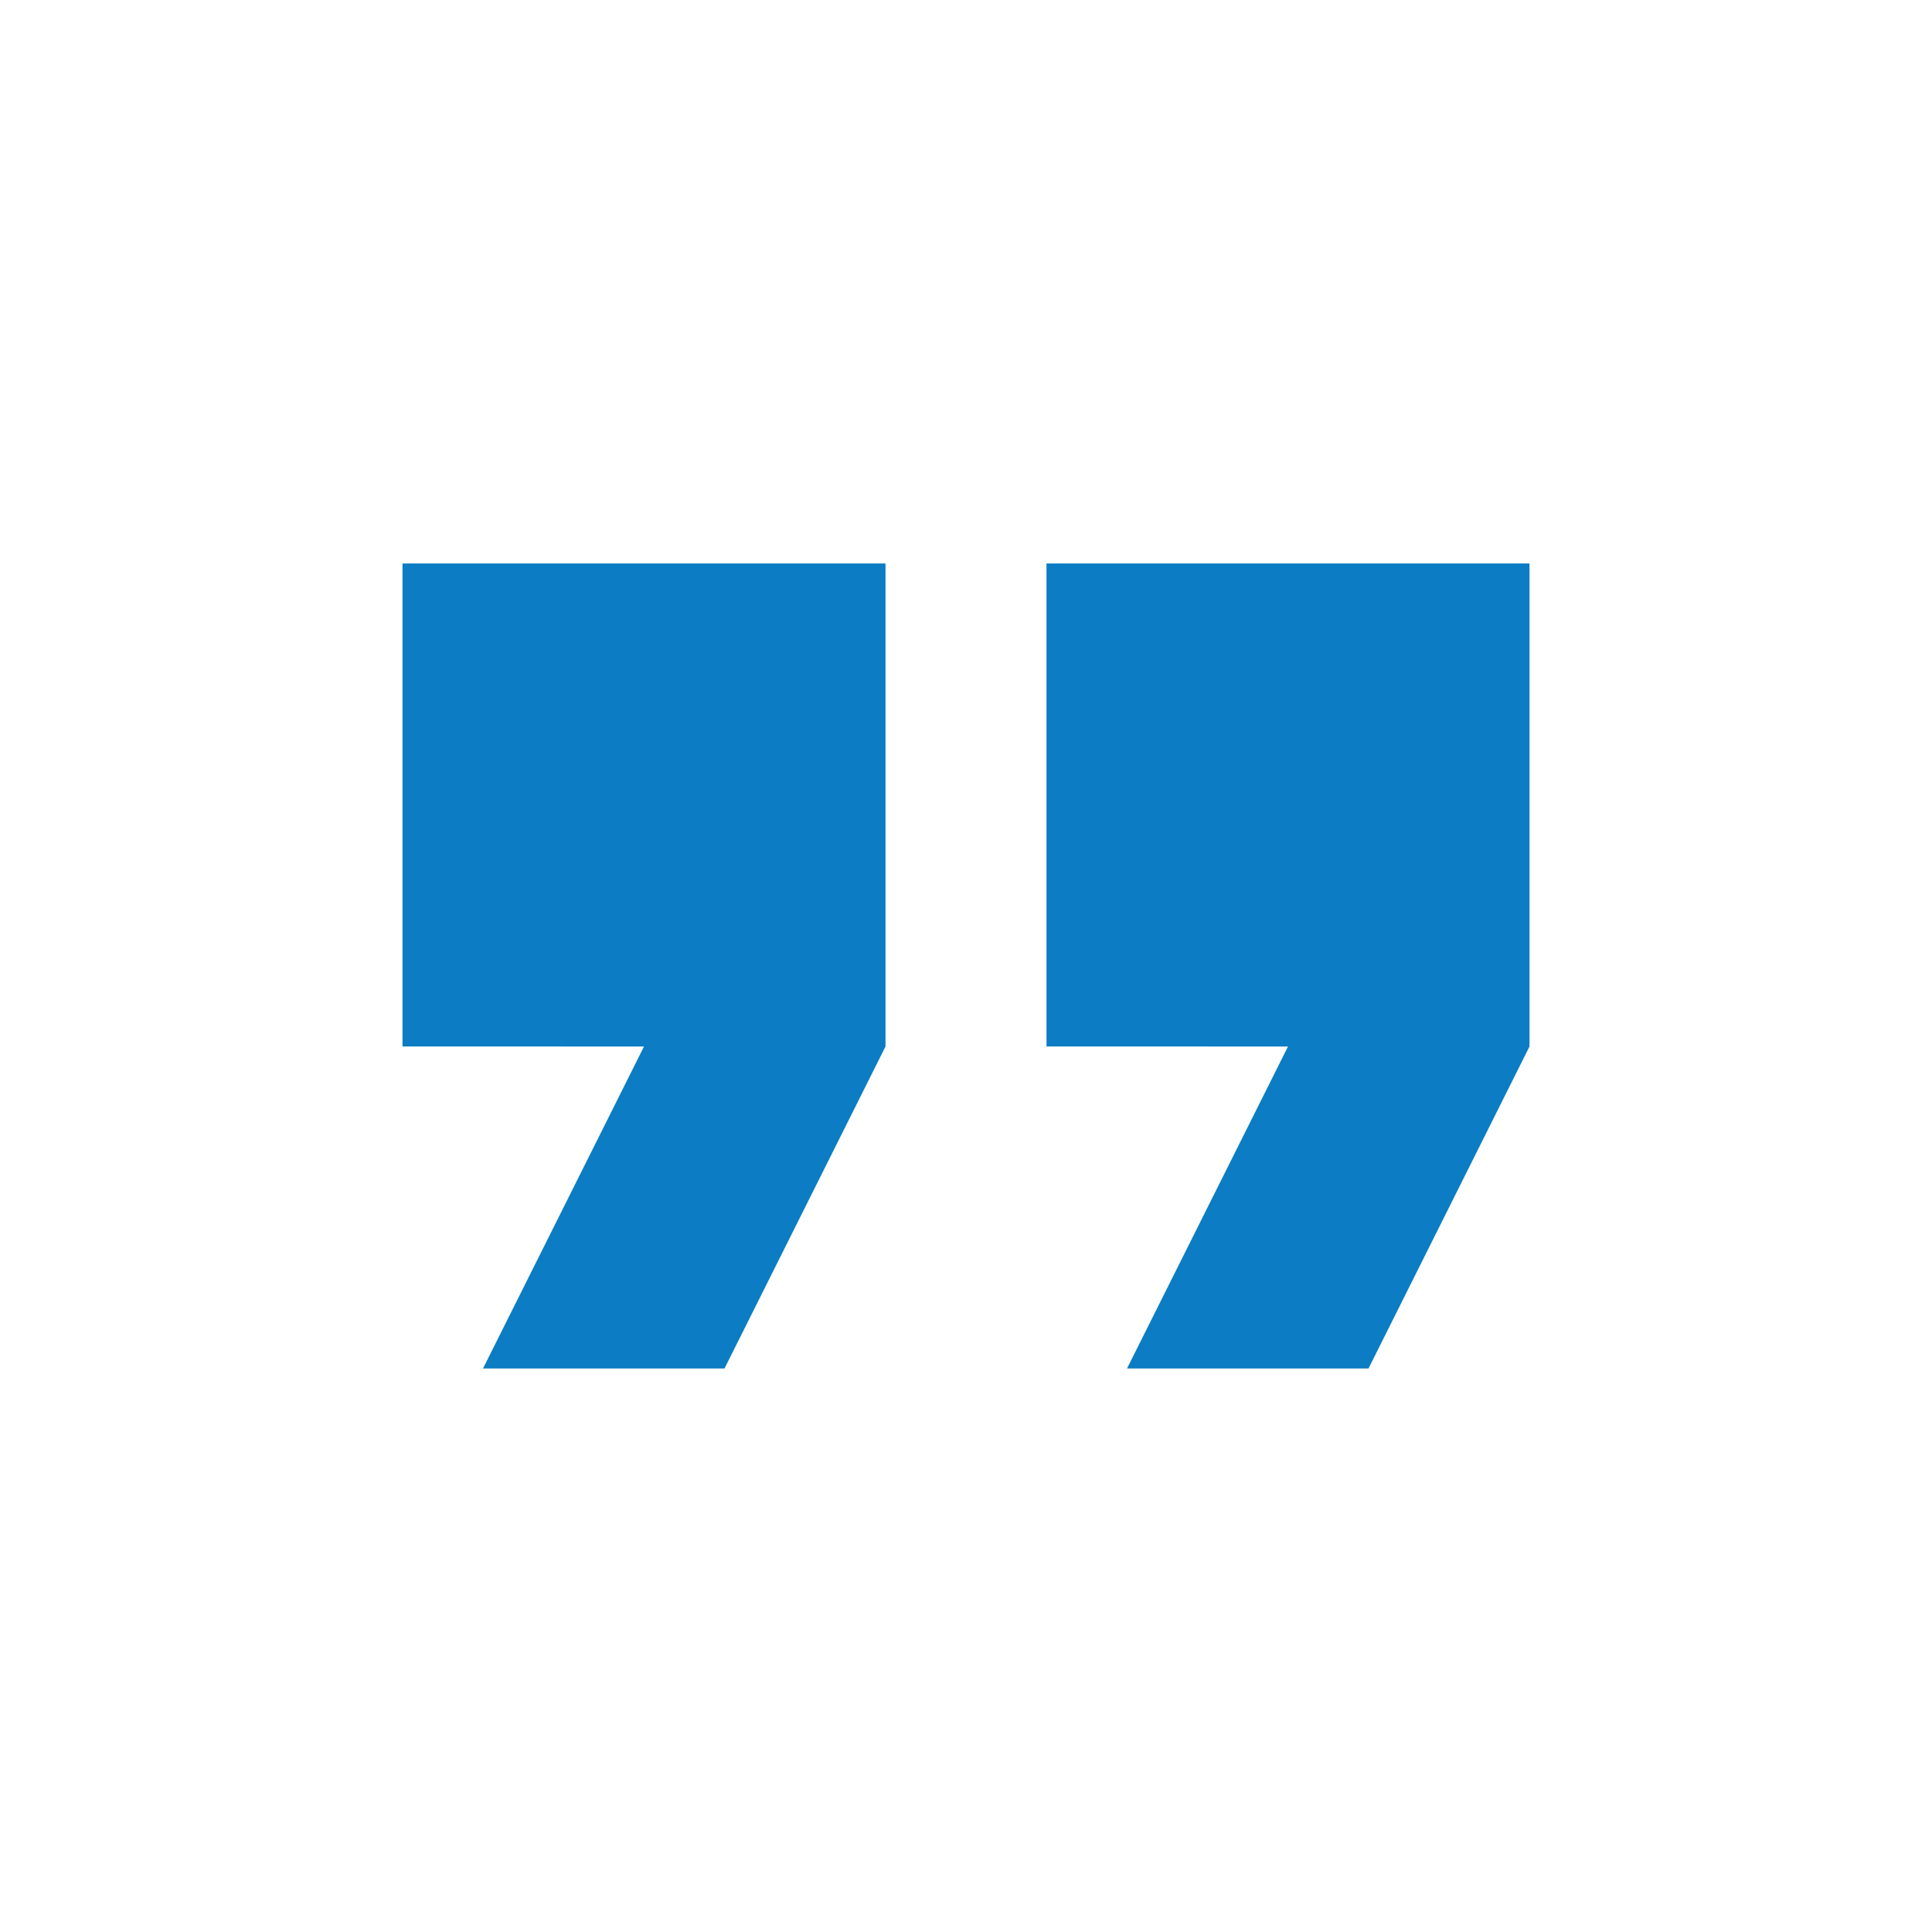 <?xml version="1.0" encoding="utf-8"?>
<!-- Generator: Adobe Illustrator 26.0.1, SVG Export Plug-In . SVG Version: 6.00 Build 0)  -->
<svg version="1.1" id="Layer_1" xmlns="http://www.w3.org/2000/svg" xmlns:xlink="http://www.w3.org/1999/xlink" x="0px" y="0px"
	 viewBox="0 0 132 132" style="enable-background:new 0 0 132 132;" xml:space="preserve">
<style type="text/css">
	.st0{fill:#0C7CC4;}
</style>
<path class="st0" d="M33,93.5h16.5l11-22v-33h-33v33H44L33,93.5z M77,93.5h16.5l11-22v-33h-33v33H88L77,93.5z"/>
</svg>
